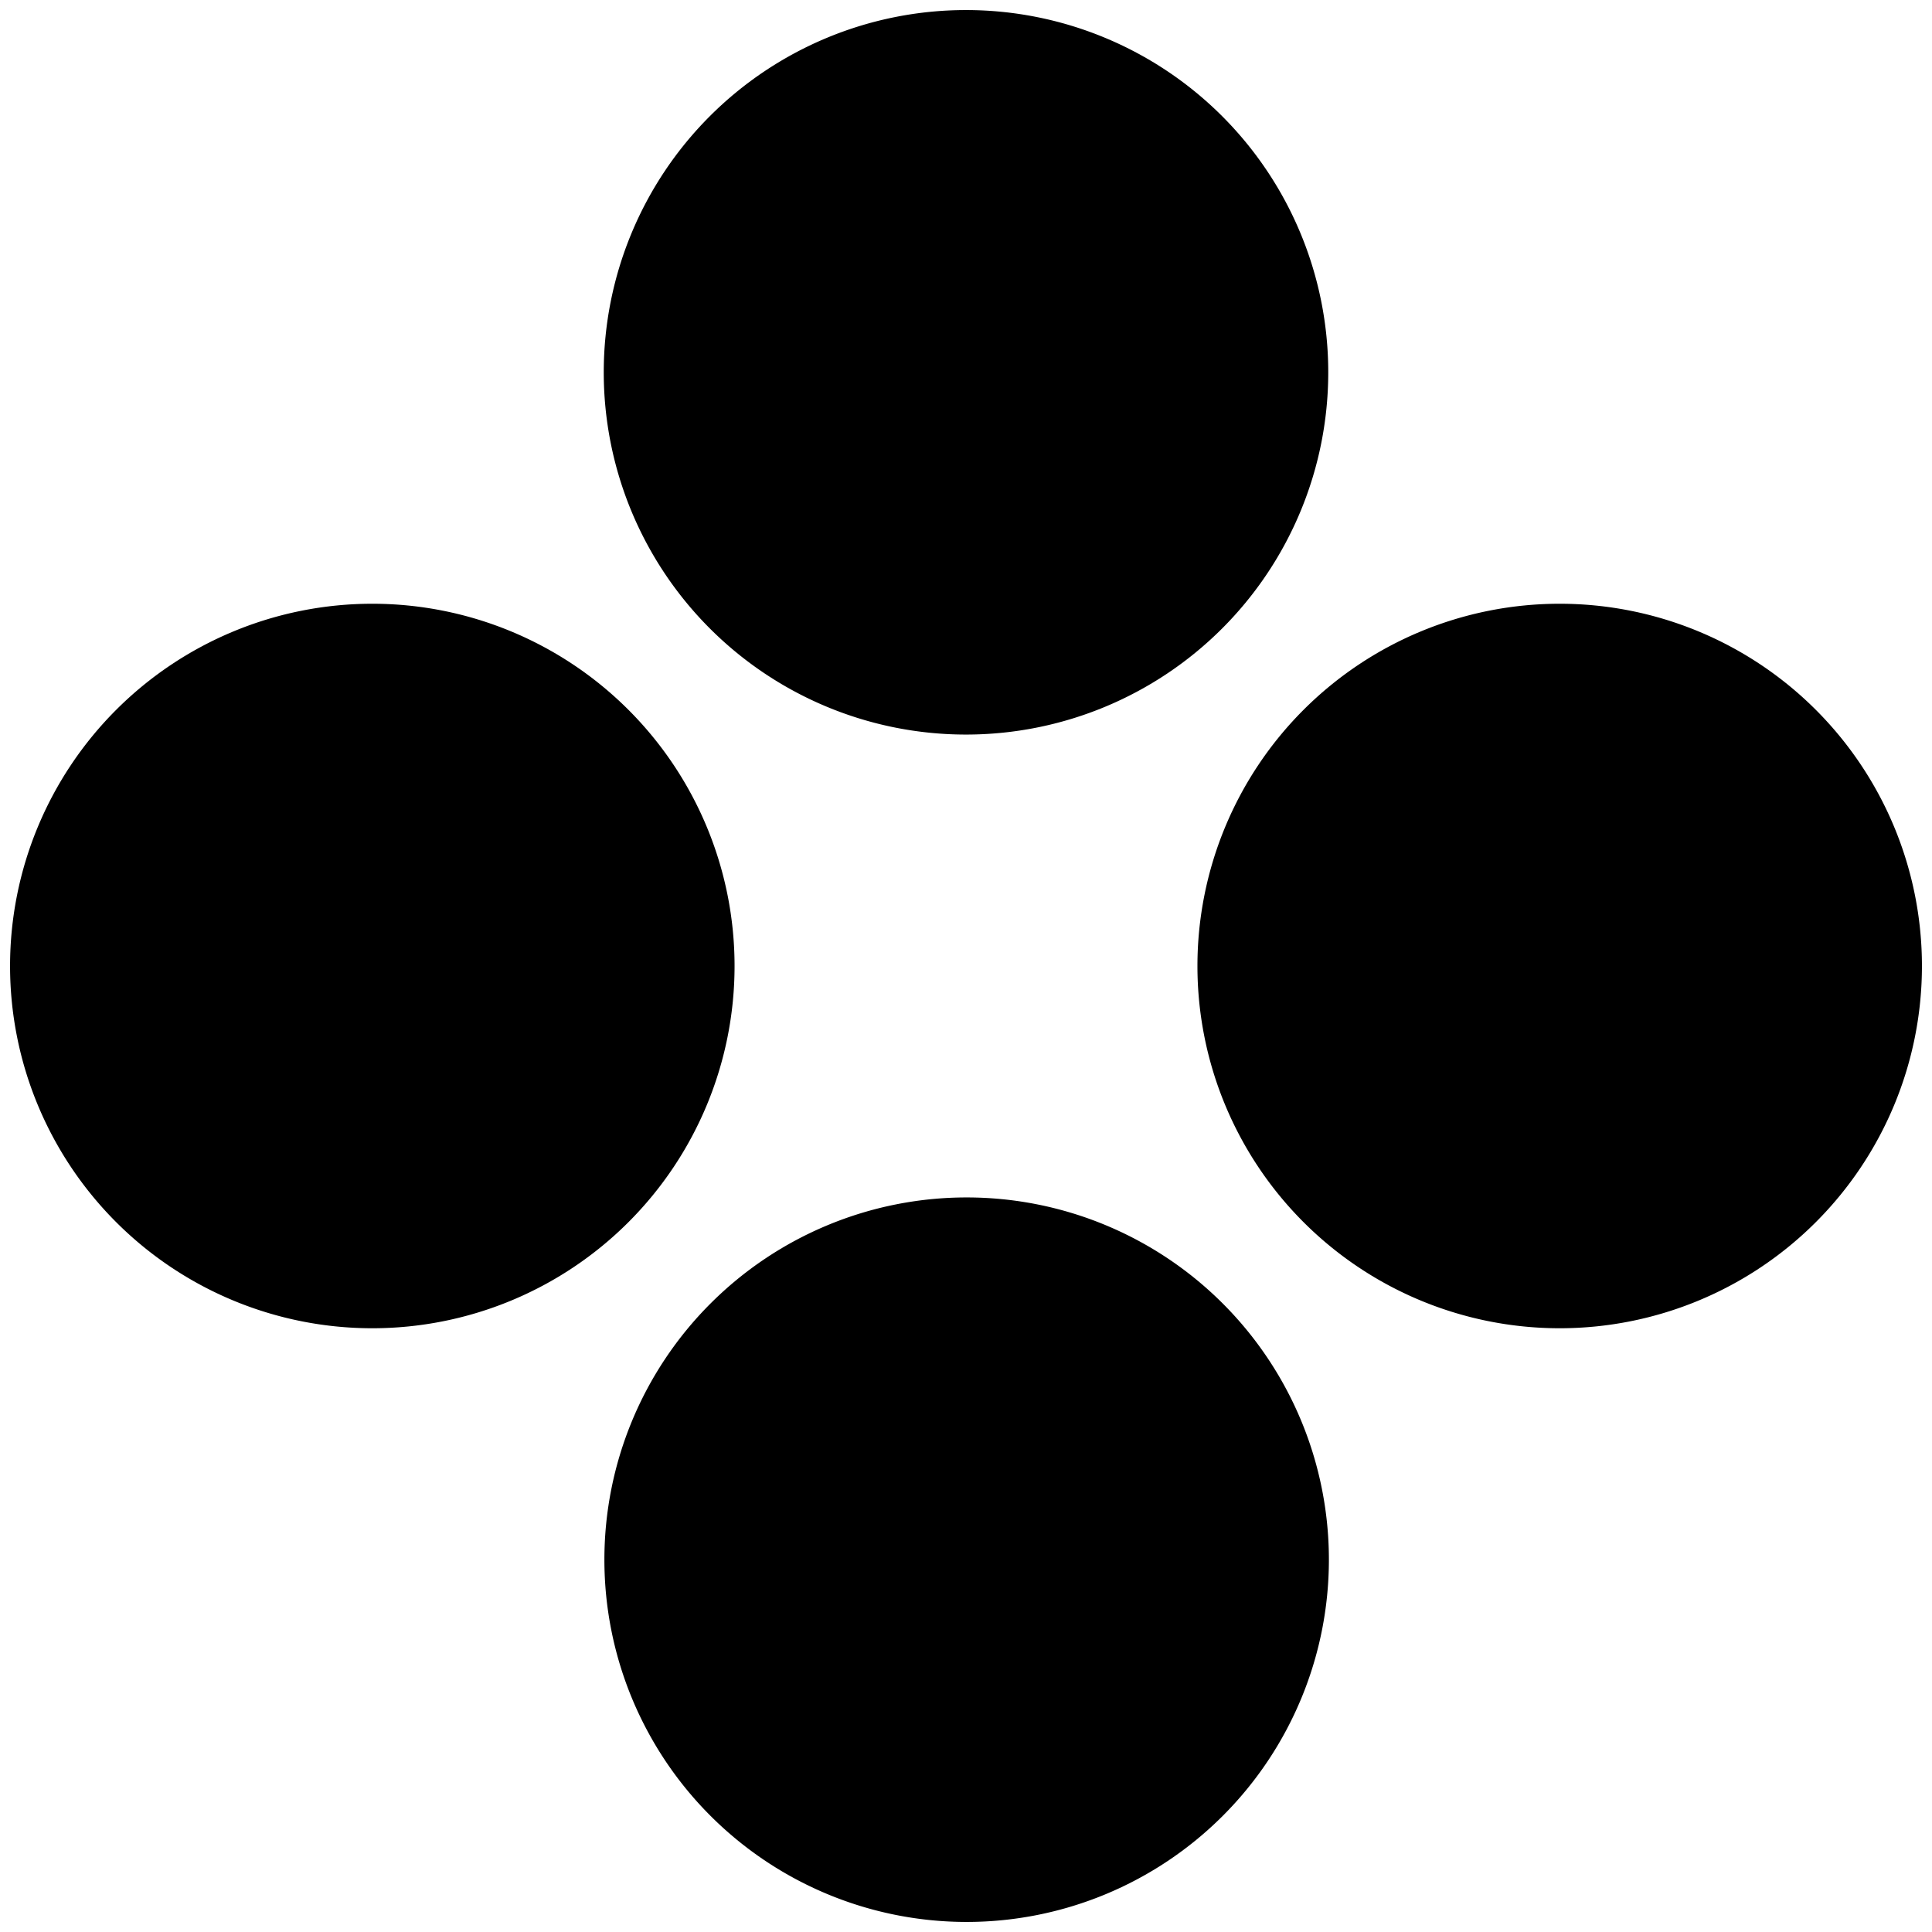 <svg xmlns="http://www.w3.org/2000/svg" fill="none" viewBox="0 0 24 24"><path fill="#000000" fill-rule="evenodd" d="M7.5 4.625a4.5 4.5 0 1 1 9 0 4.5 4.5 0 0 1 -9 0ZM4.625 7.5a4.5 4.5 0 1 0 0 9 4.5 4.5 0 0 0 0 -9Zm10.25 4.5a4.5 4.5 0 1 1 9 0 4.5 4.5 0 0 1 -9 0Zm-2.867 2.875a4.5 4.5 0 1 0 0 9 4.5 4.5 0 0 0 0 -9Z" clip-rule="evenodd" stroke-width="1"></path></svg>